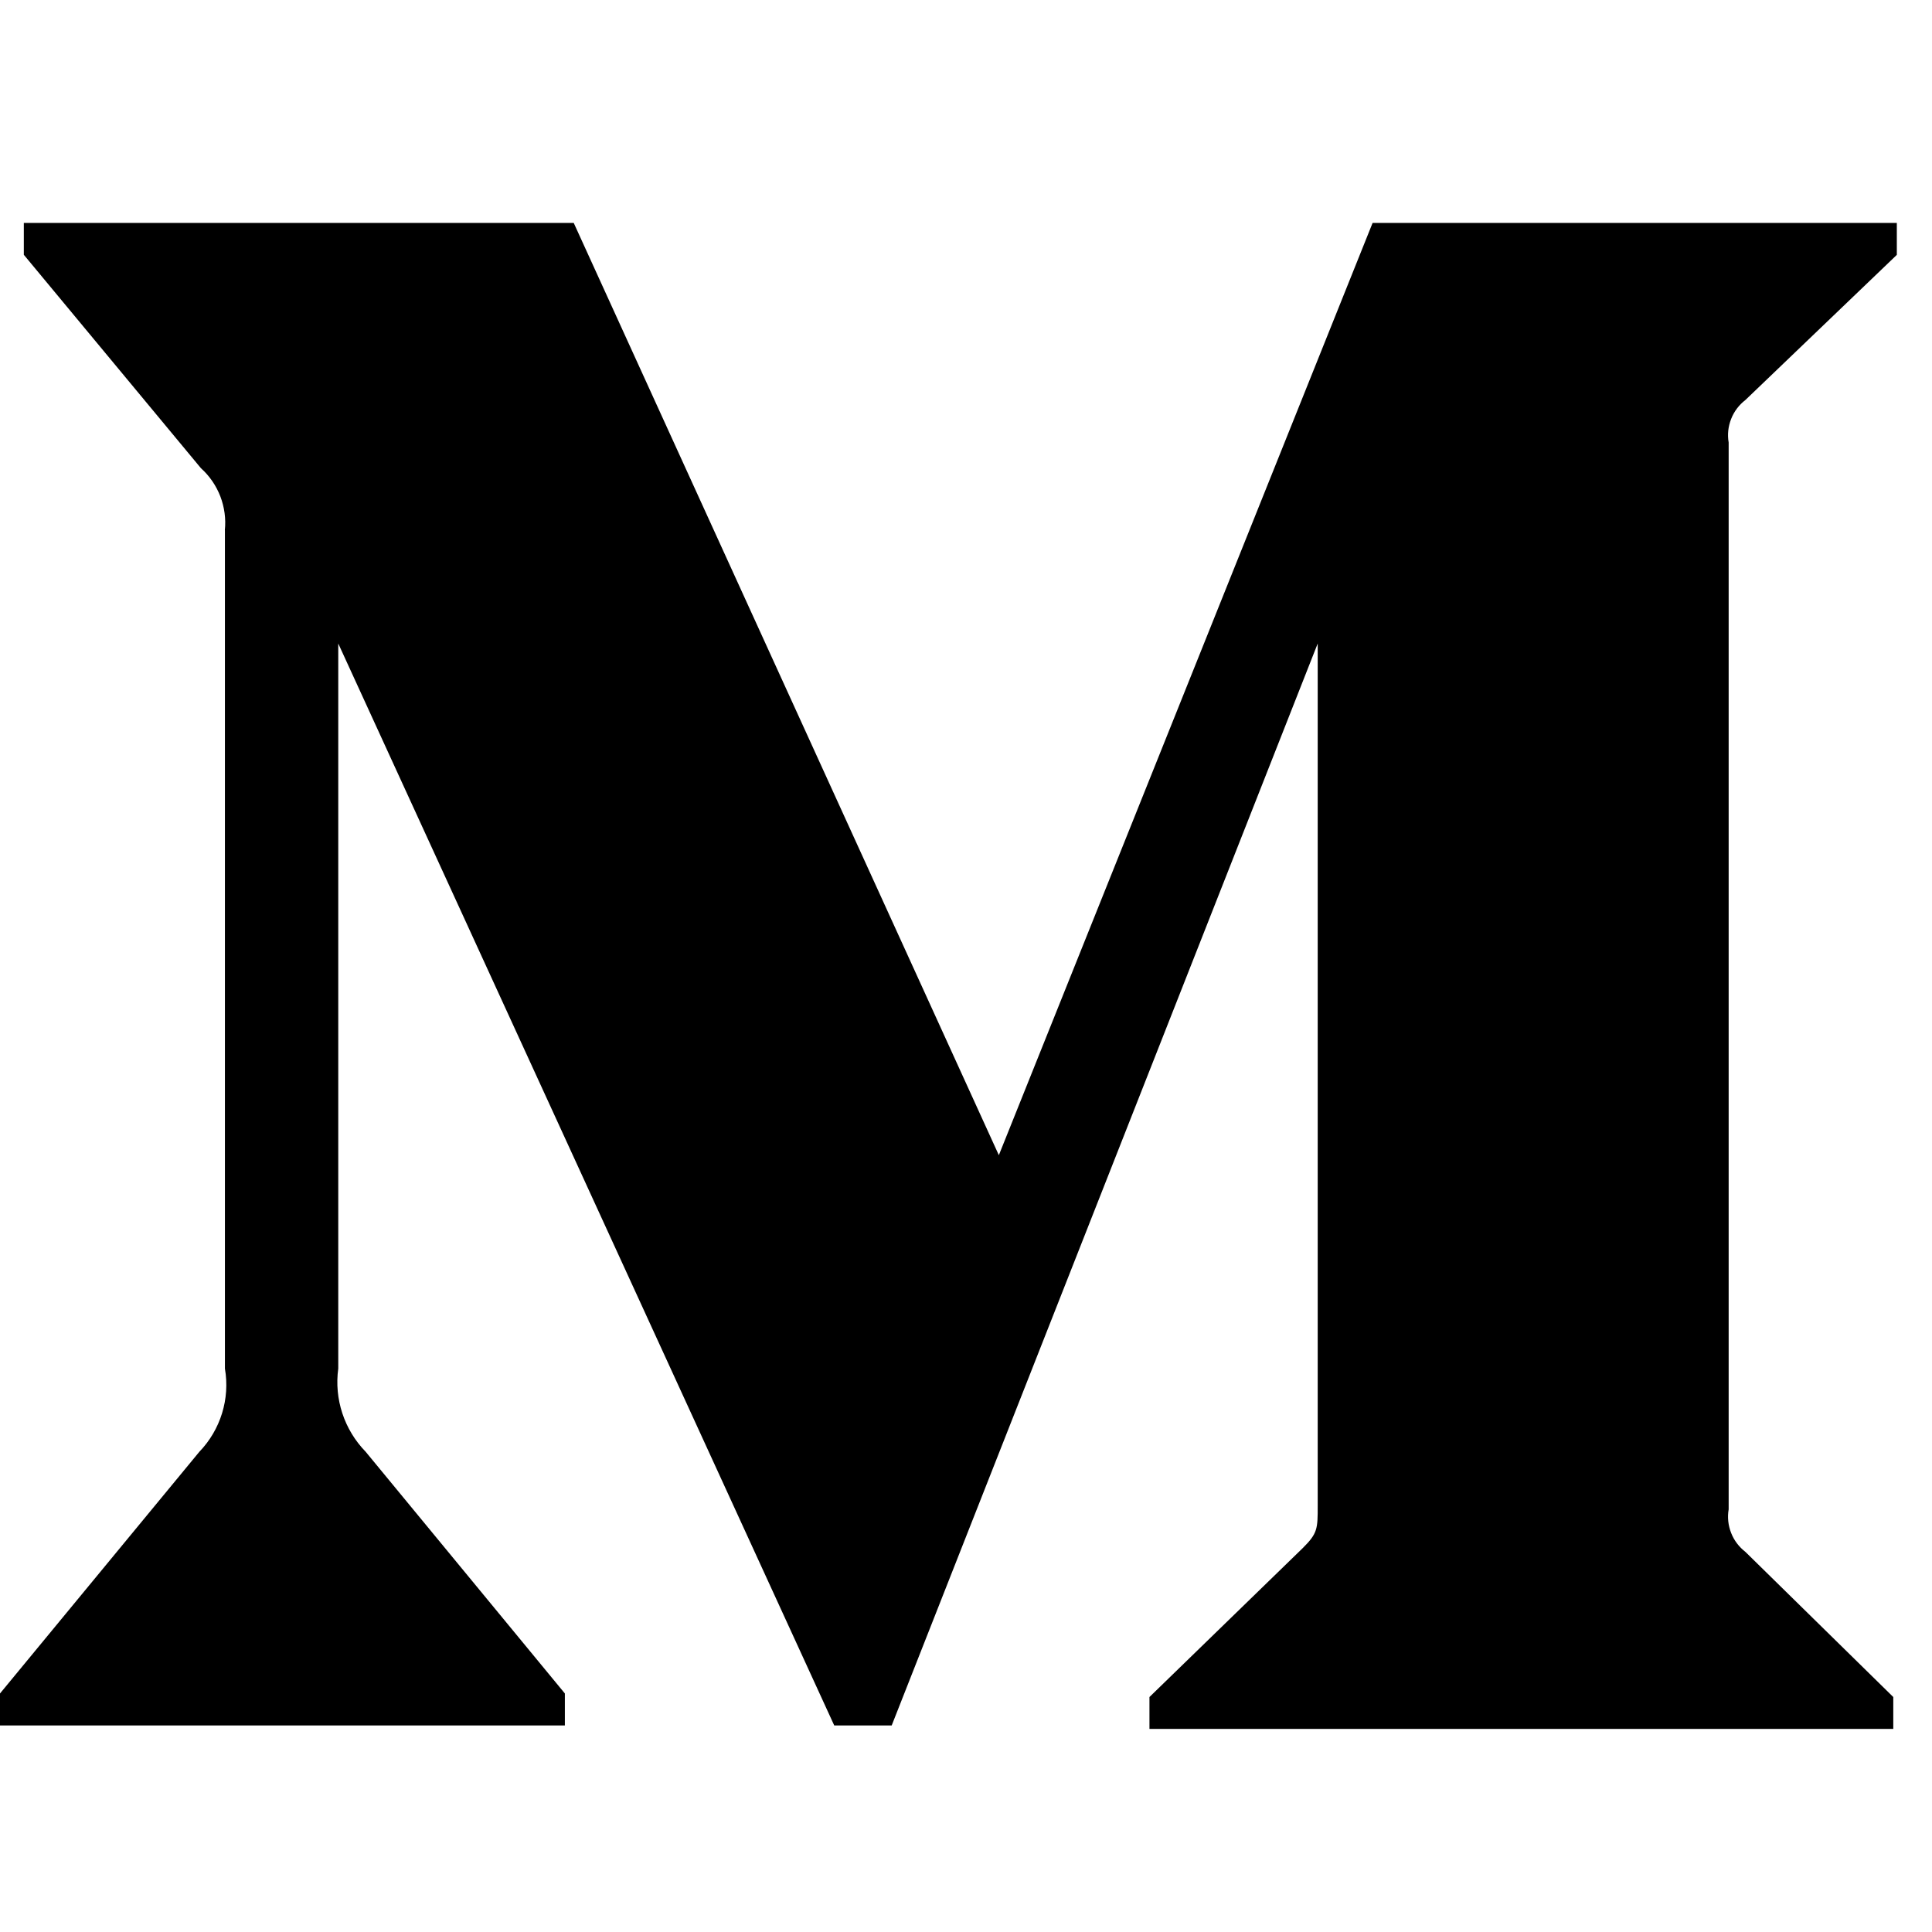 <?xml version="1.0" encoding="utf-8"?>
<svg xmlns="http://www.w3.org/2000/svg" width="24" height="24" viewBox="0 0 24 24" fill="none">
<path d="M2.793 6.586C2.808 6.444 2.788 6.3 2.737 6.166C2.685 6.032 2.603 5.912 2.496 5.816L0.296 3.165V2.769H7.127L12.408 14.35L17.051 2.769H23.563V3.166L21.682 4.969C21.603 5.03 21.541 5.111 21.505 5.204C21.468 5.297 21.457 5.398 21.474 5.497V18.75C21.457 18.848 21.468 18.95 21.505 19.043C21.541 19.136 21.603 19.217 21.682 19.278L23.519 21.081V21.477H14.279V21.081L16.181 19.233C16.369 19.047 16.369 18.991 16.369 18.706V7.994L11.077 21.434H10.363L4.202 7.994V17.001C4.15 17.38 4.276 17.761 4.543 18.035L7.017 21.037V21.434H0V21.037L2.476 18.035C2.74 17.761 2.859 17.377 2.794 17.001V6.586H2.793Z" fill="black"/>
</svg>